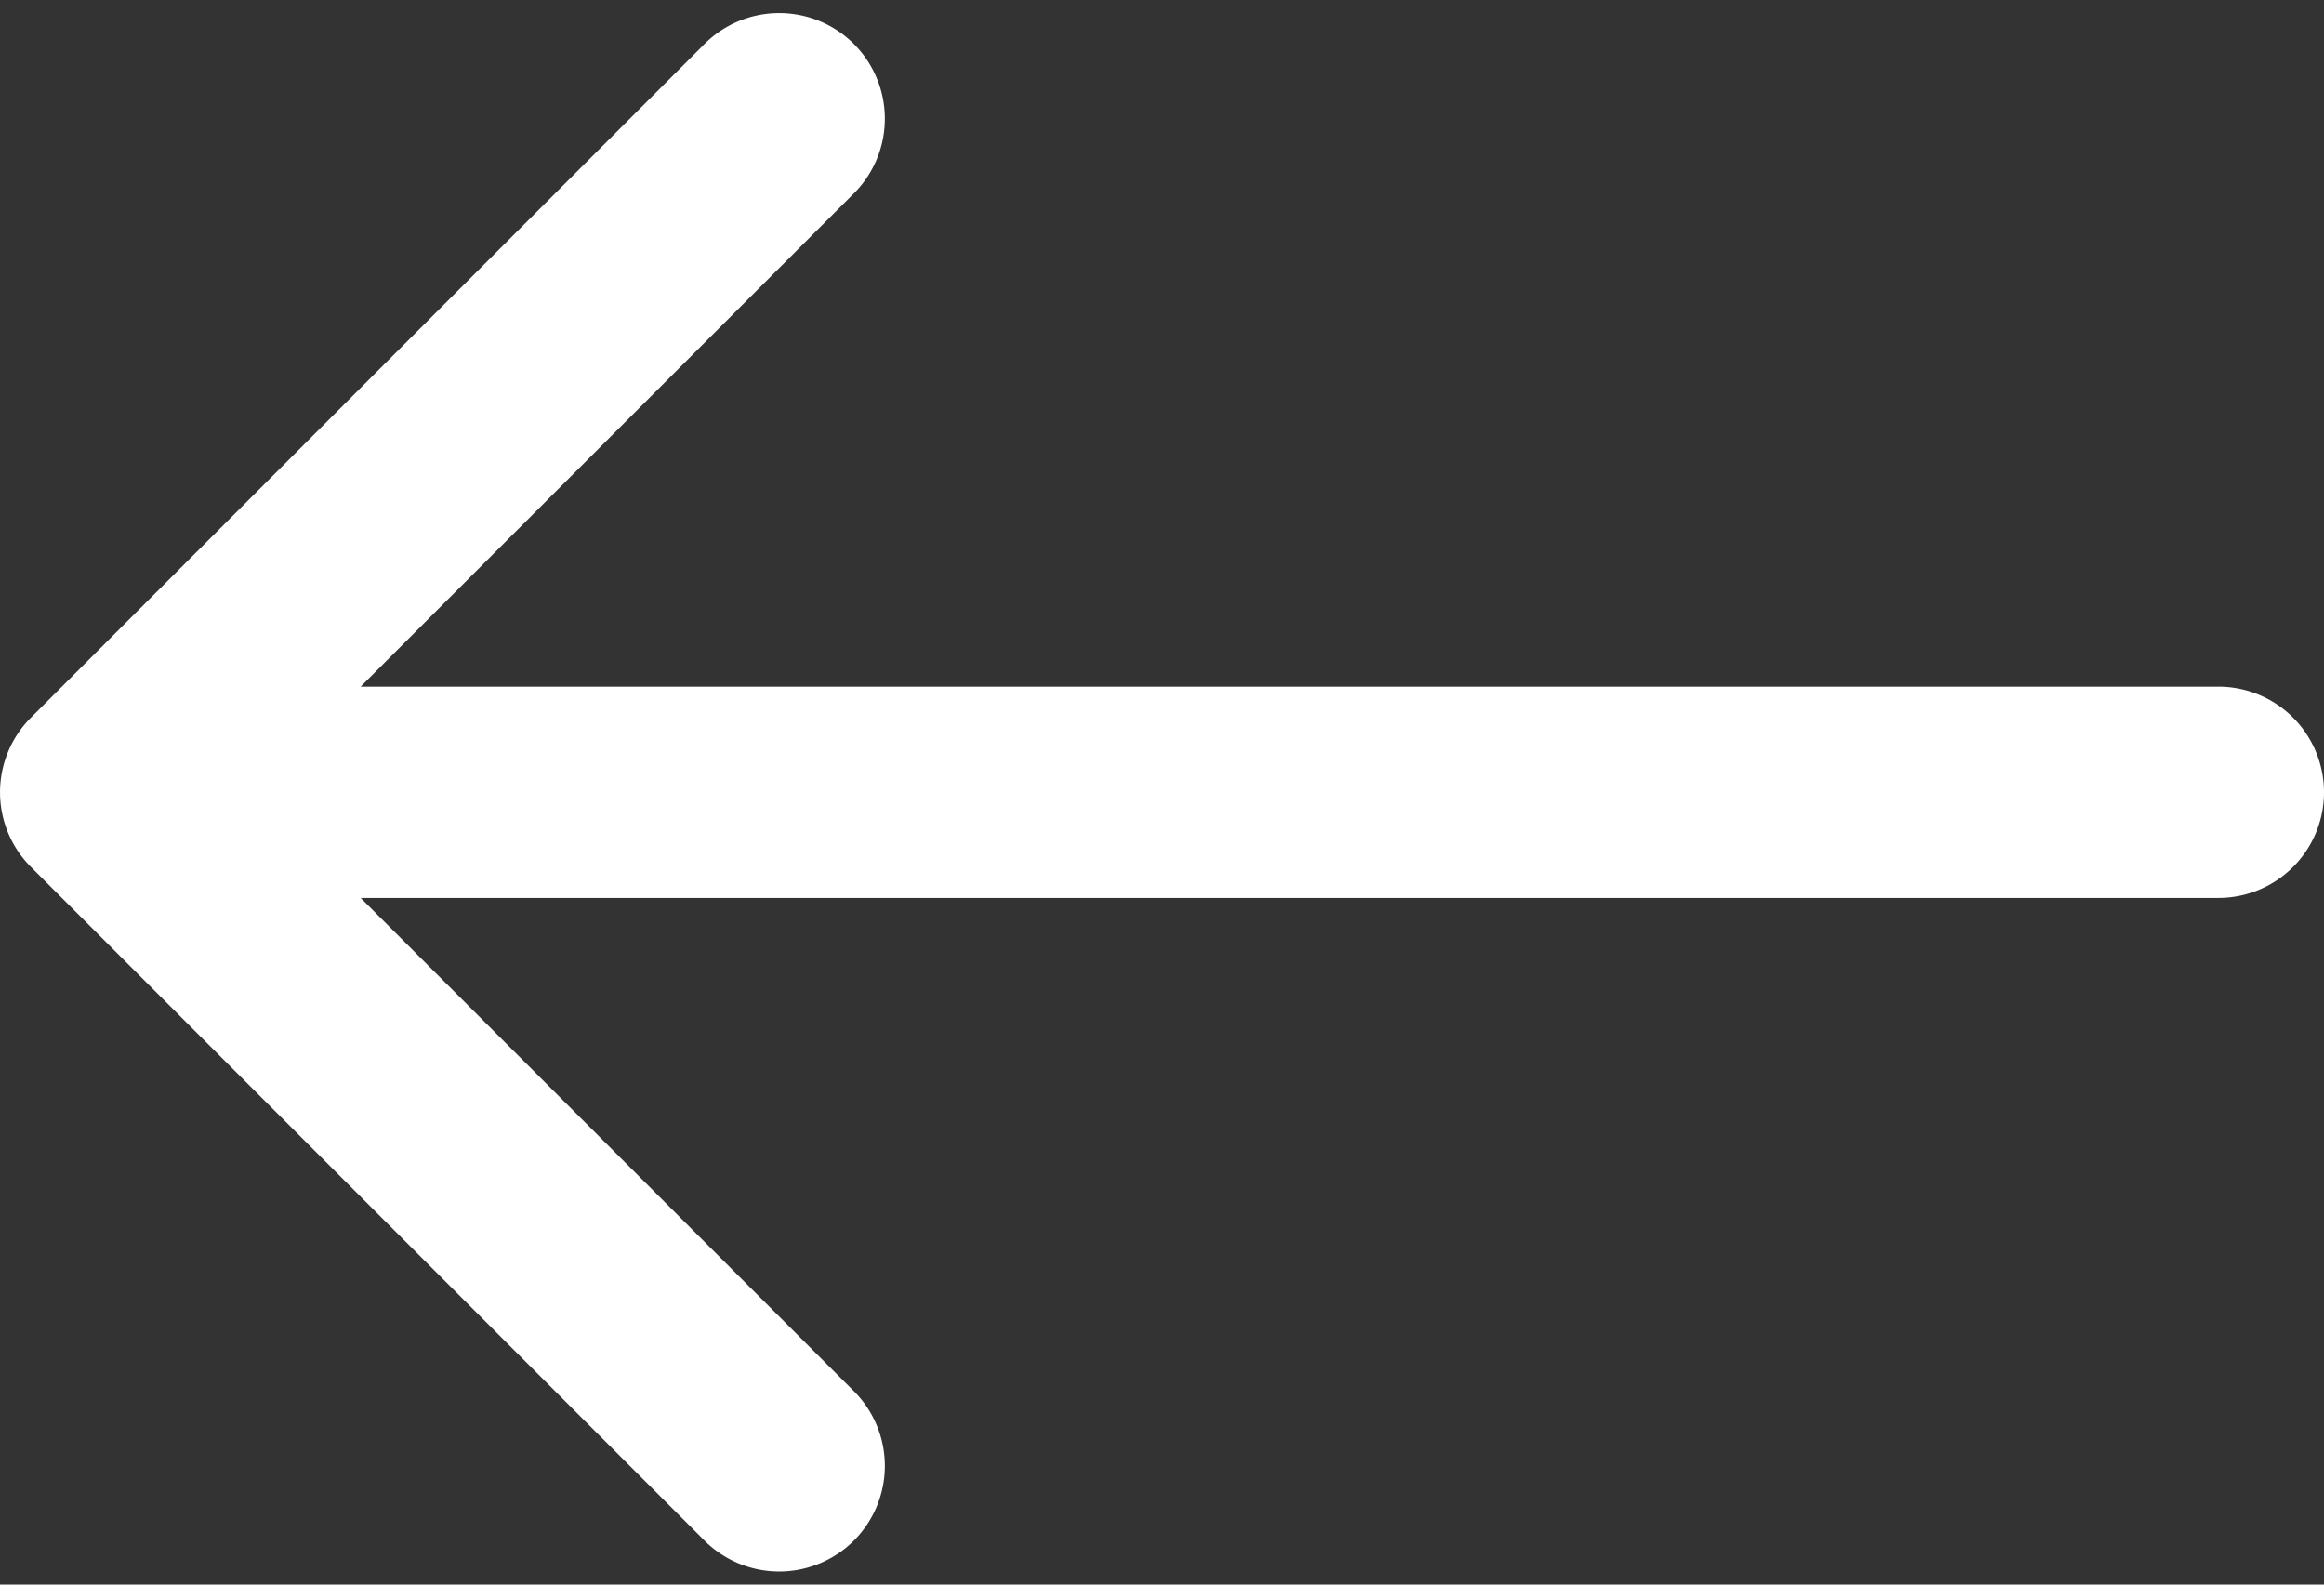 <svg xmlns="http://www.w3.org/2000/svg" width="44" height="30" fill="none"><rect width="100%" height="100%" fill="#333333" stroke="none"/><path fill="#fff" d="M42 17a2 2 0 1 0 0-4zM.586 13.586a2 2 0 0 0 0 2.828l12.728 12.728a2 2 0 1 0 2.828-2.828L4.828 15 16.142 3.686A2 2 0 1 0 13.314.858zM42 13H2v4h40z"/></svg>